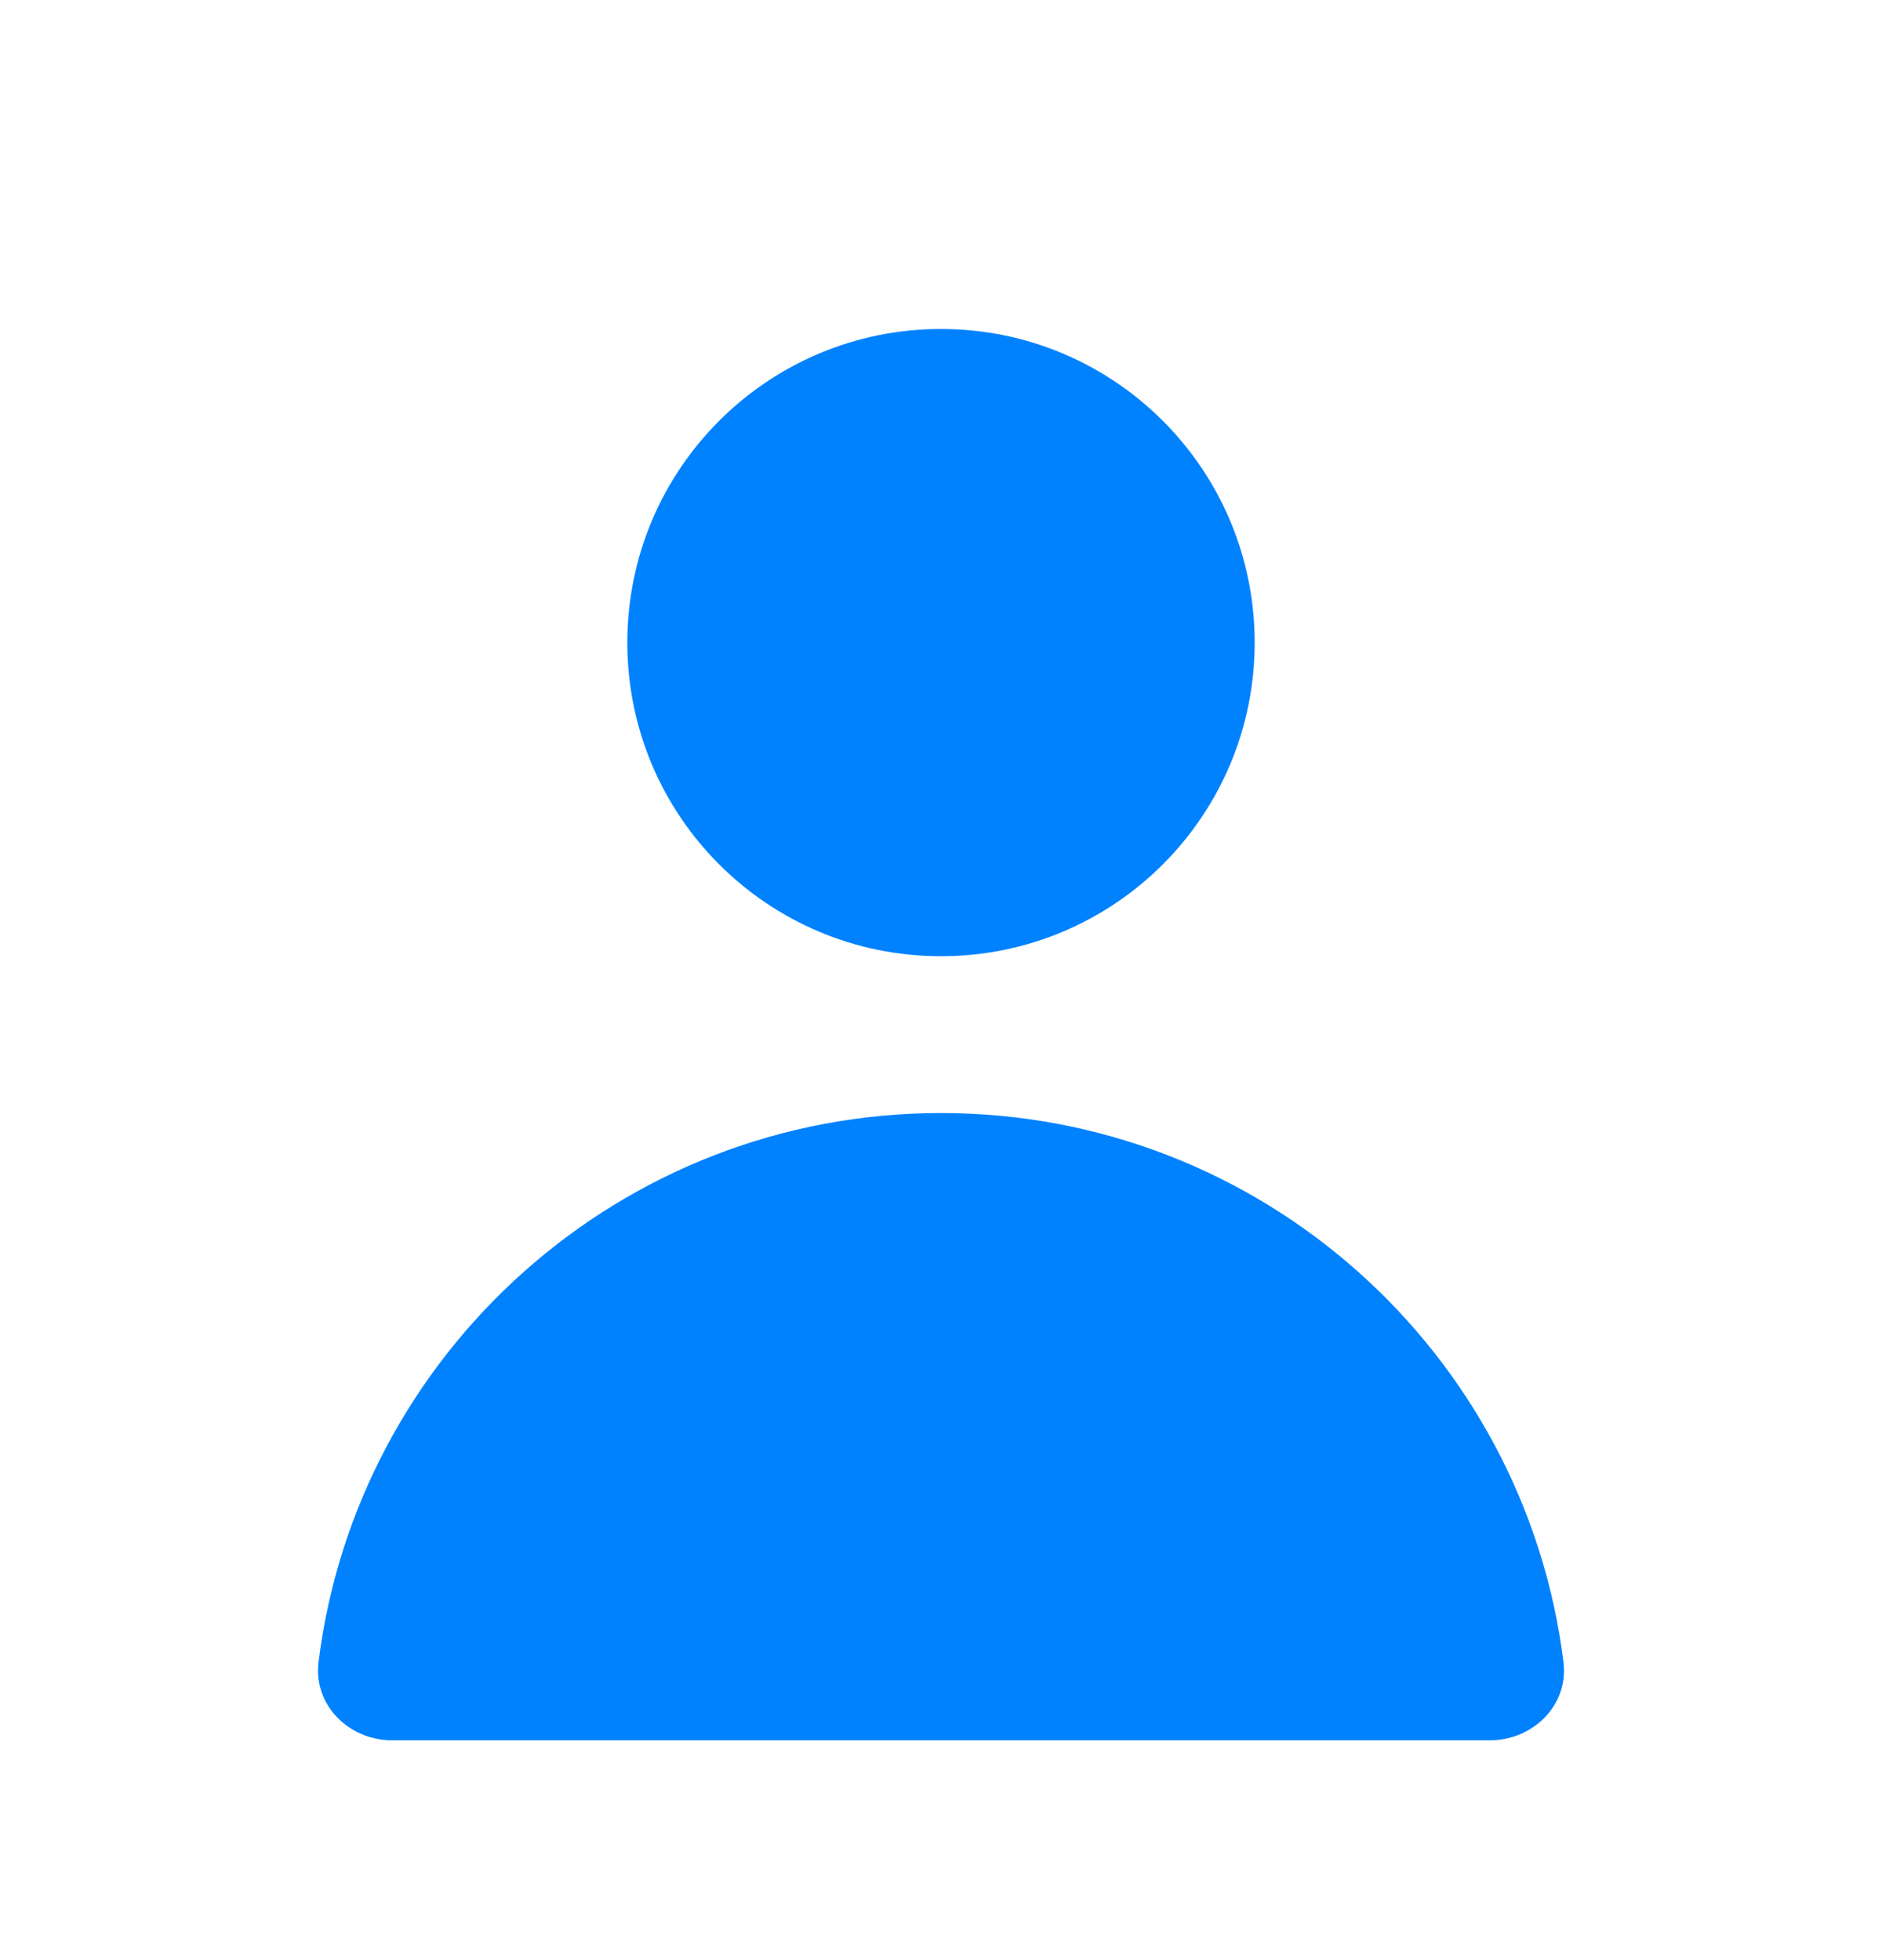 <svg xmlns="http://www.w3.org/2000/svg" width="24" height="25" viewBox="0 0 24 25" fill="none">
  <path d="M12 4.196C9.79 4.196 8 5.986 8 8.196C8 10.406 9.79 12.196 12 12.196C14.21 12.196 16 10.406 16 8.196C16 5.986 14.21 4.196 12 4.196Z" fill="#0082FF"/>
  <path d="M12 14.196C7.92 14.196 4.553 17.25 4.062 21.198C3.994 21.746 4.448 22.196 5 22.196C10.228 22.196 16.365 22.196 19 22.196C19.552 22.196 20.007 21.746 19.938 21.198C19.447 17.25 16.08 14.196 12 14.196Z" fill="#0082FF"/>
</svg>